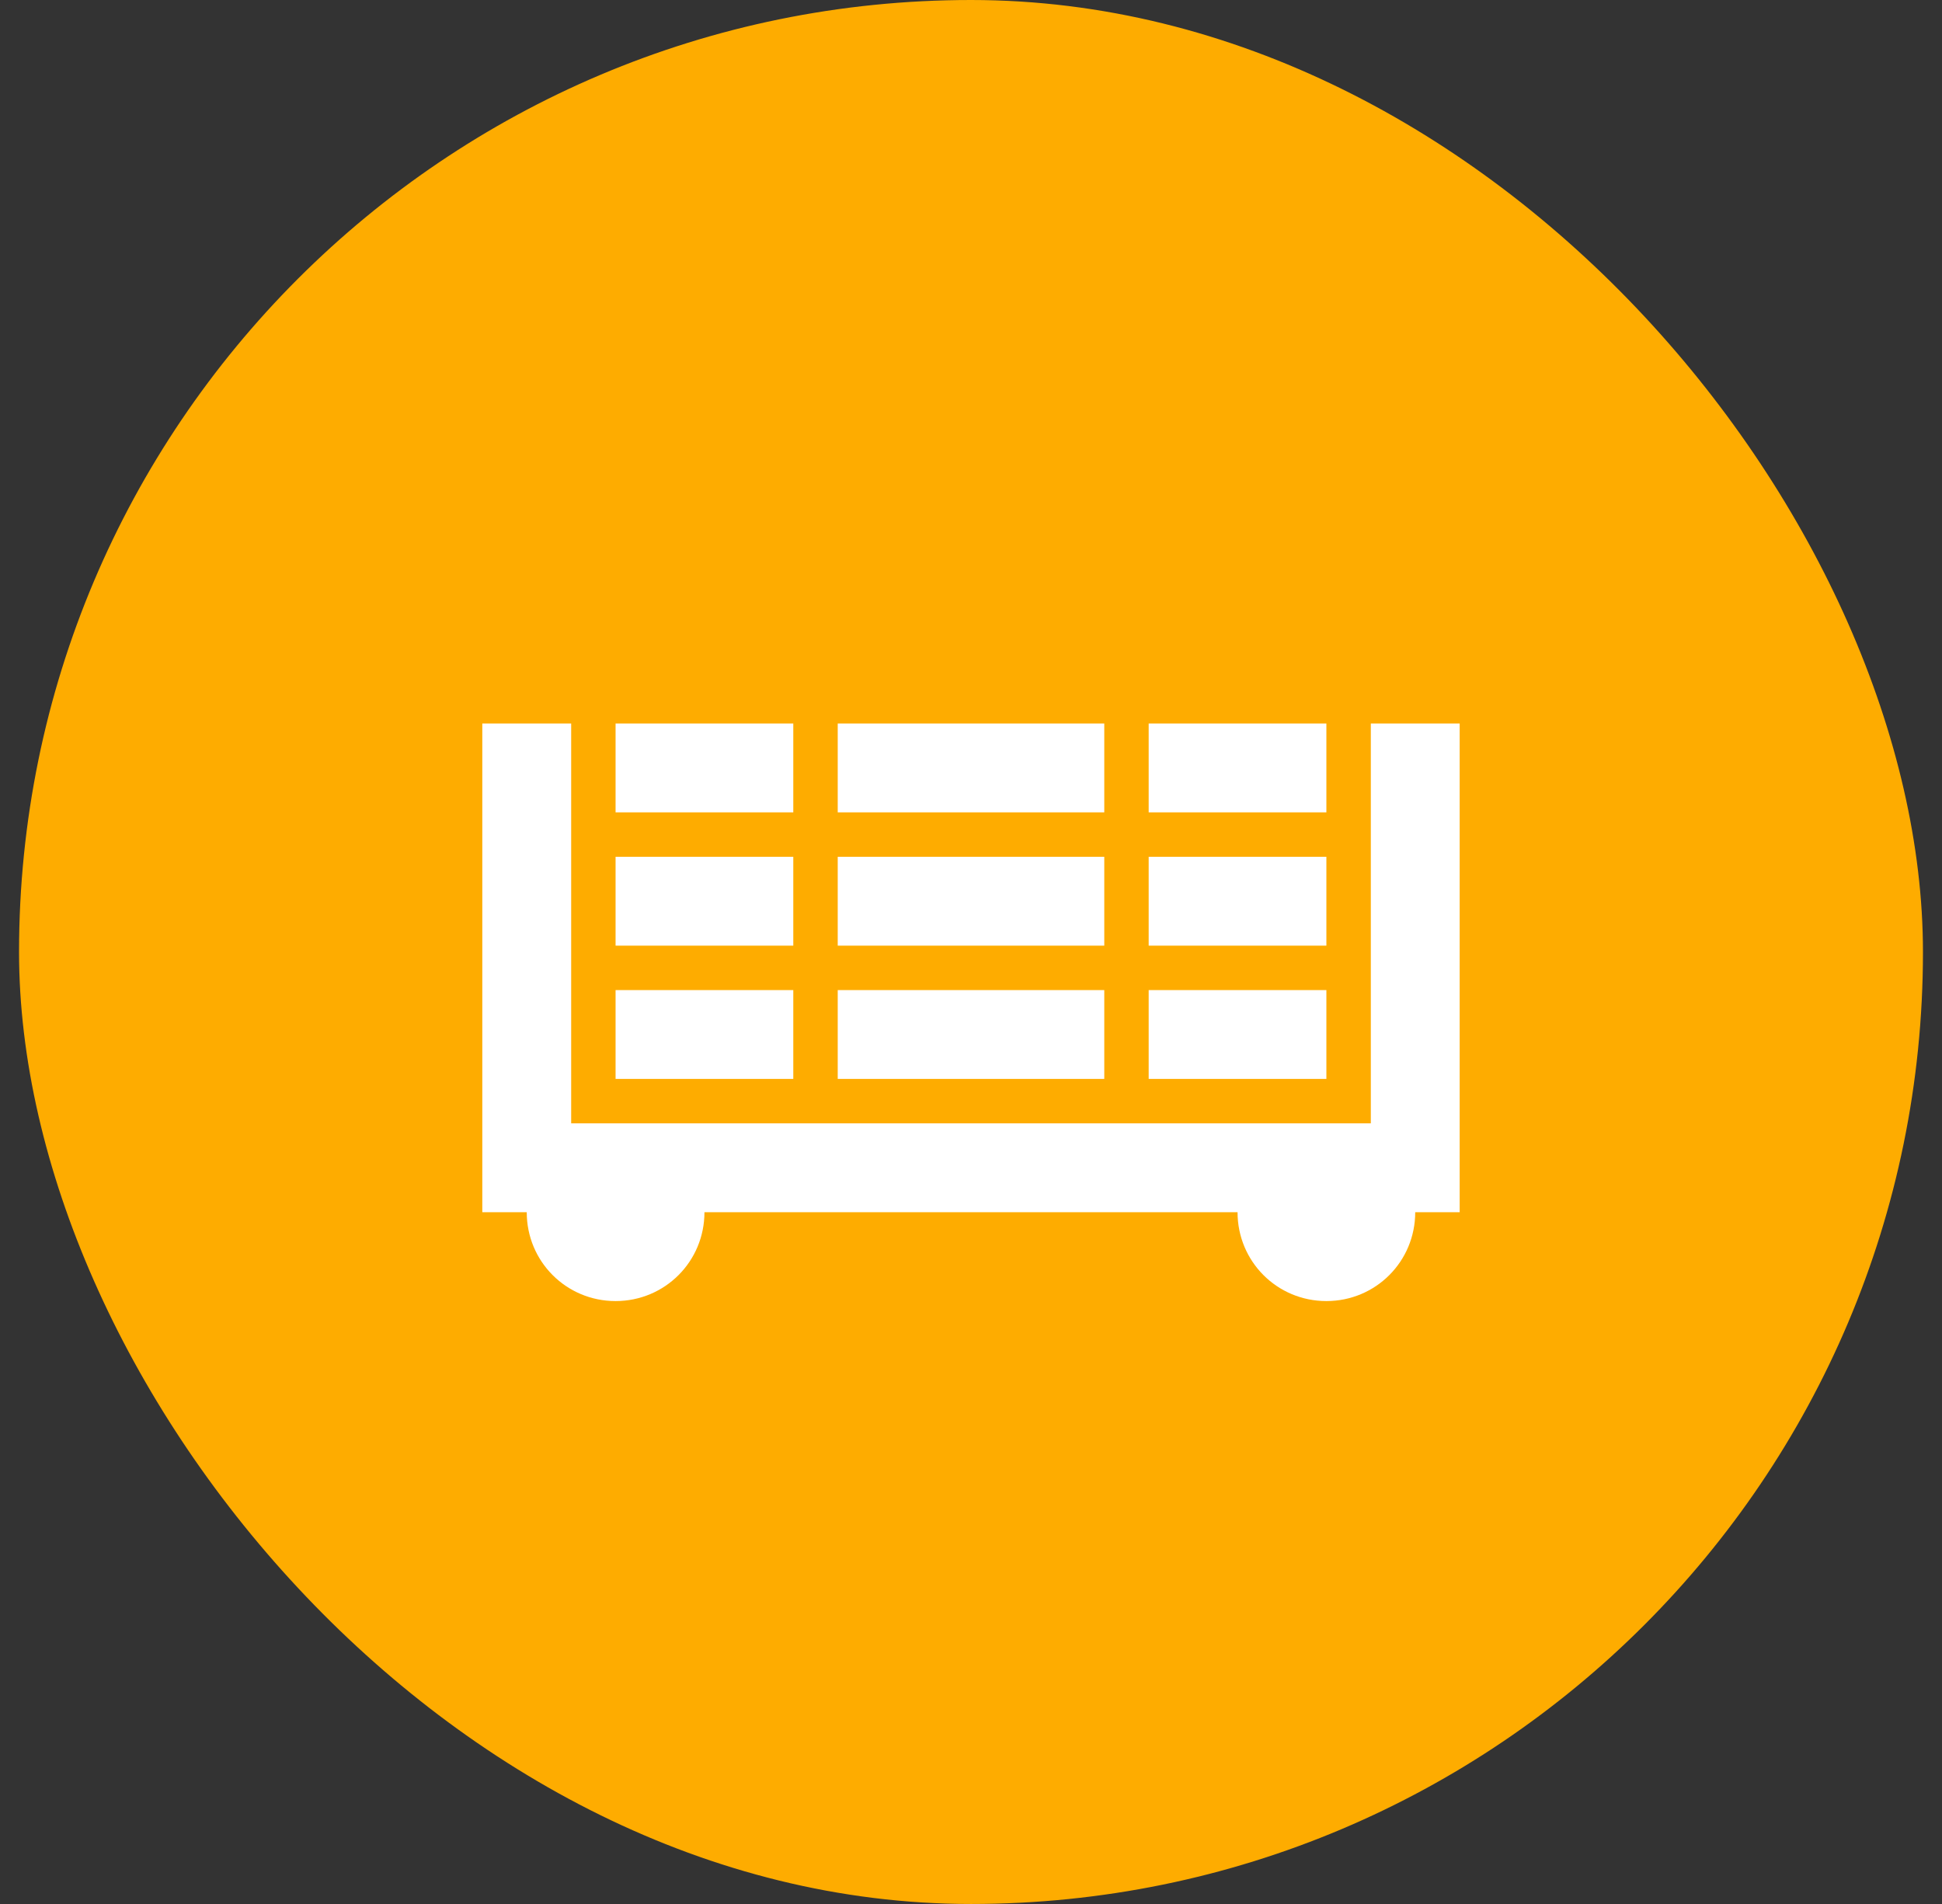 <svg width="51" height="50" viewBox="0 0 51 50" fill="none" xmlns="http://www.w3.org/2000/svg">
<rect x="0" y="0" width="51" height="50" fill="#333333" stroke="none"/>
<rect x="0.5" width="50" height="50" rx="25" fill="#FEAC00"/>
<path d="M38.333 19V31.833H37.166C37.166 33.128 36.128 34.167 34.833 34.167C33.538 34.167 32.5 33.128 32.5 31.833H18.5C18.5 33.128 17.462 34.167 16.166 34.167C14.871 34.167 13.833 33.128 13.833 31.833H12.666V19H15V29.5H36V19H38.333ZM20.833 26H16.166V28.333H20.833V26ZM29 26H22V28.333H29V26ZM34.833 26H30.166V28.333H34.833V26ZM20.833 22.5H16.166V24.833H20.833V22.5ZM29 22.5H22V24.833H29V22.5ZM34.833 22.5H30.166V24.833H34.833V22.5ZM20.833 19H16.166V21.333H20.833V19ZM29 19H22V21.333H29V19ZM34.833 19H30.166V21.333H34.833V19Z" fill="white"/>
</svg>
